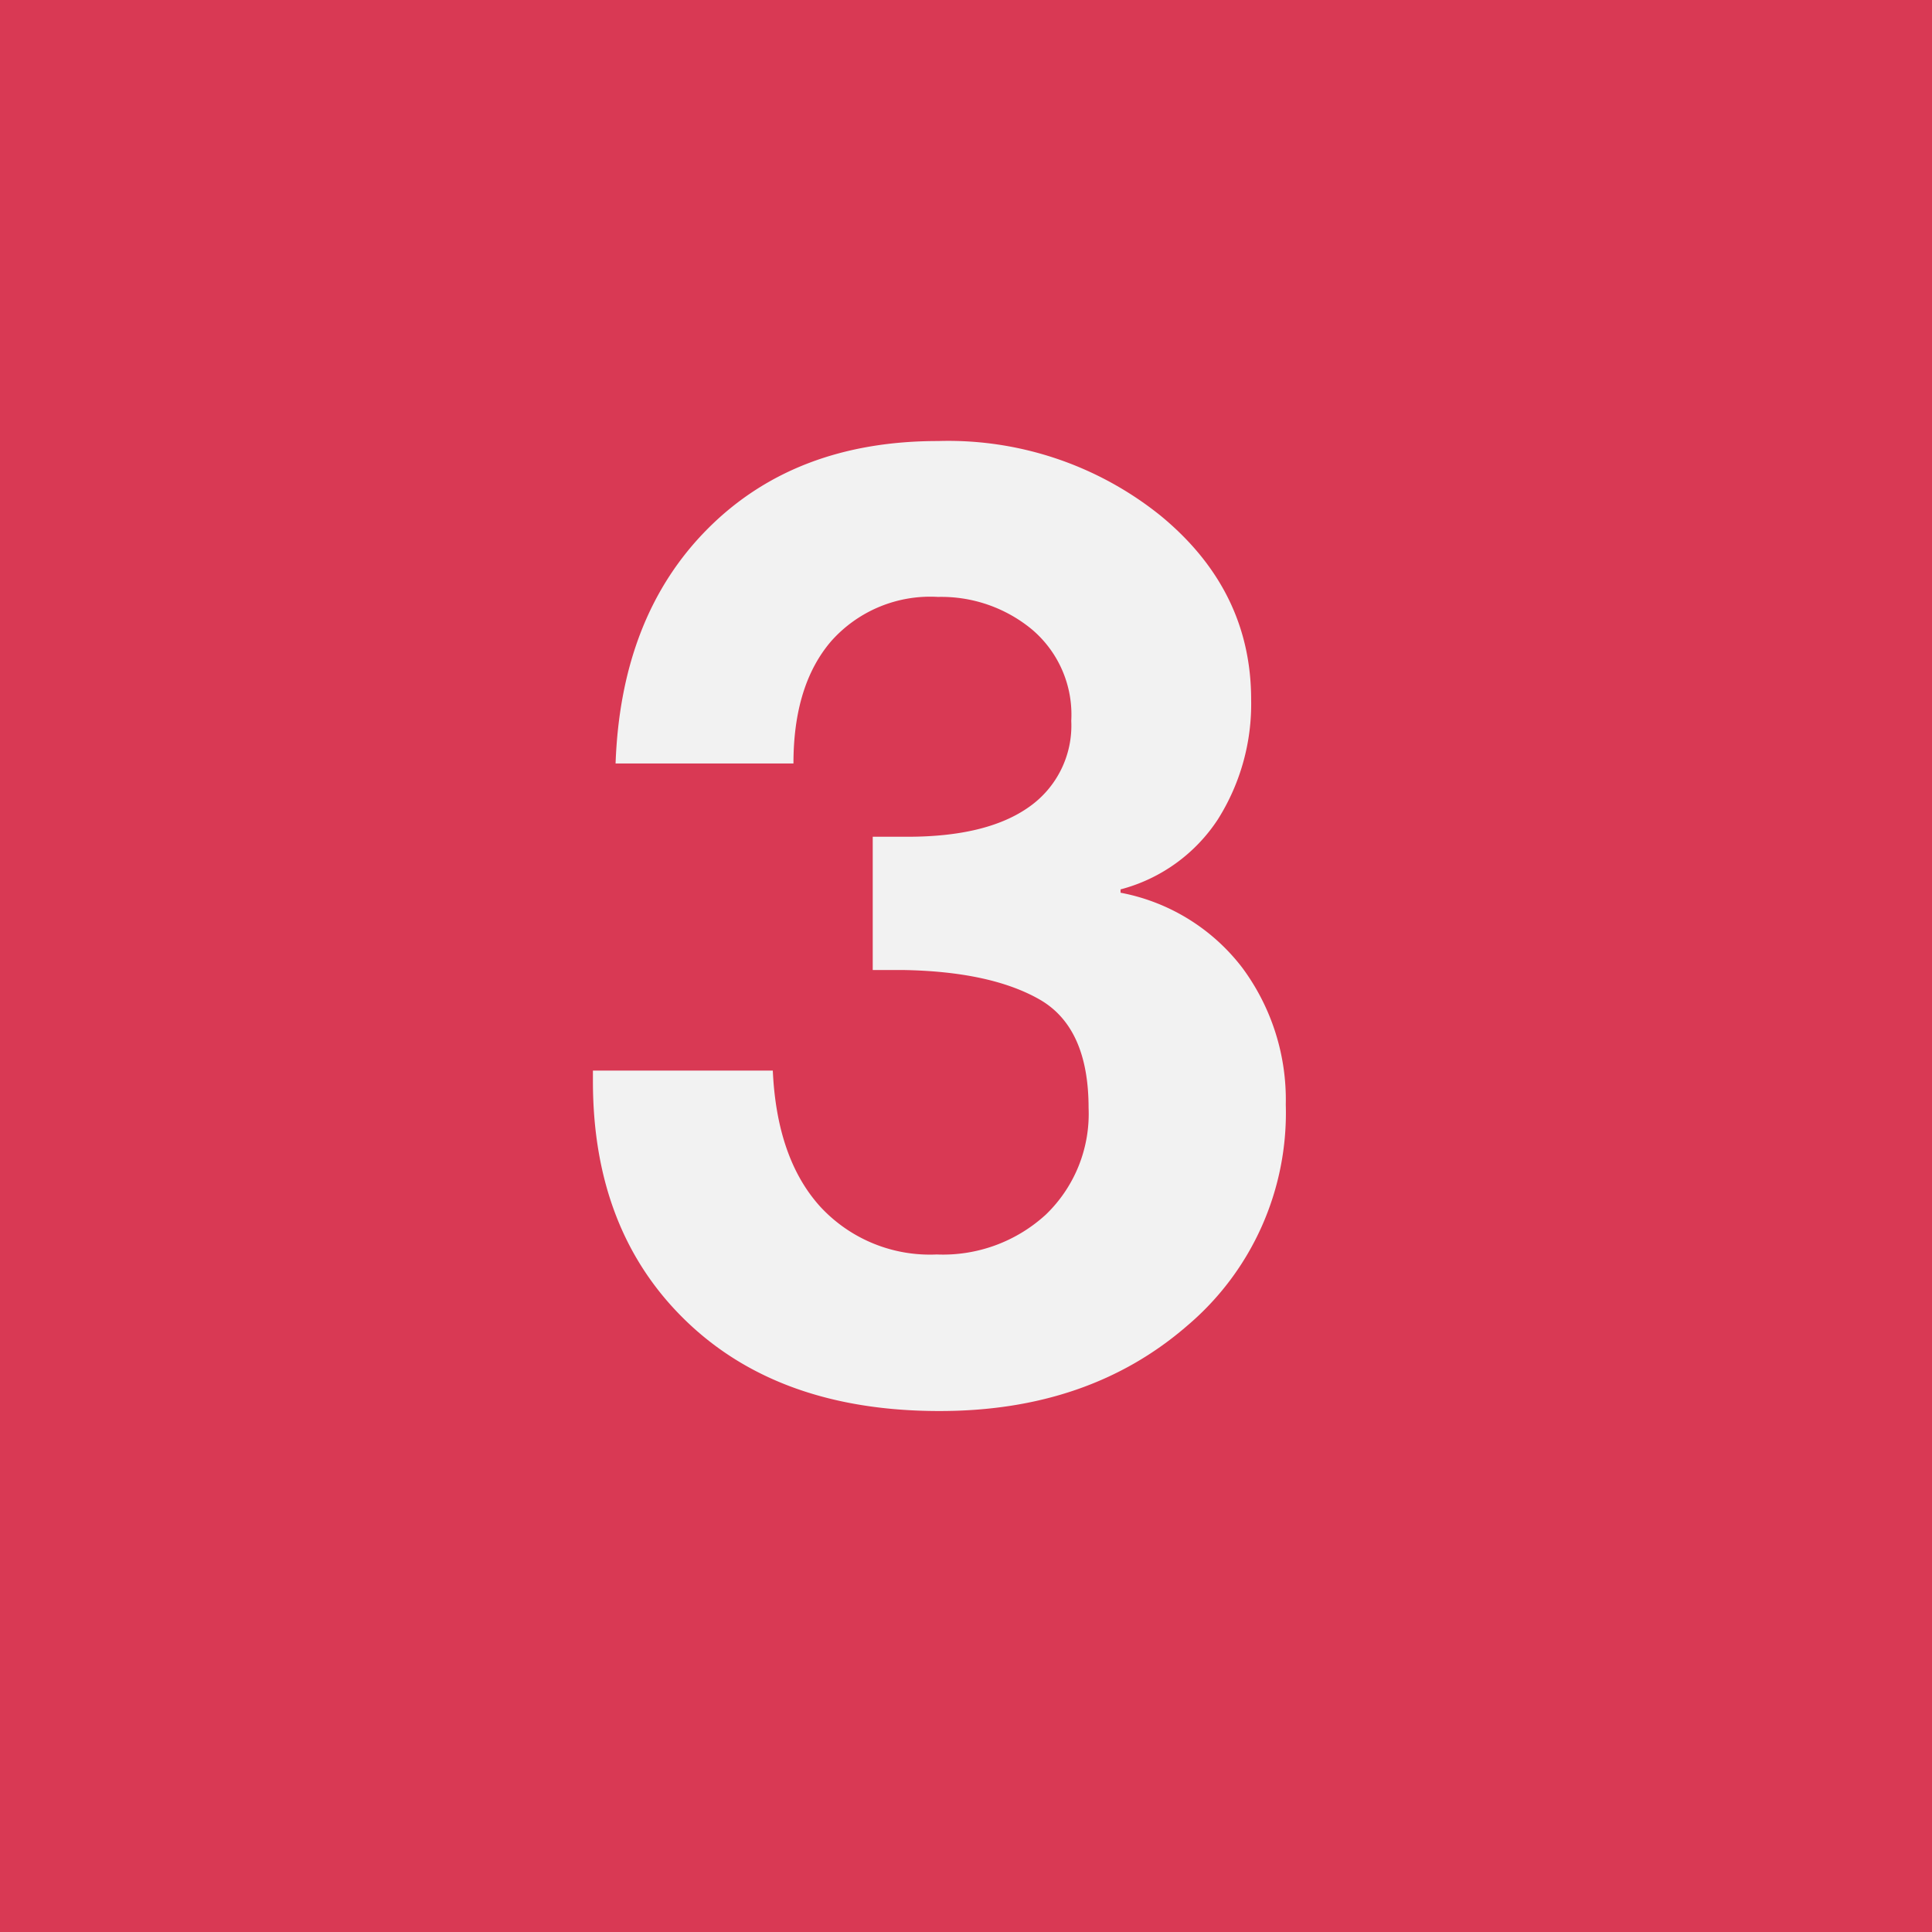 <svg id="Layer_1" data-name="Layer 1" xmlns="http://www.w3.org/2000/svg" width="145" height="145" viewBox="0 0 145 145"><title>Number 3: Staff up</title>
<rect width="145" height="145" style="fill:#d93954"/><path d="M70.4,33.1a25.42,25.42,0,0,1,16.7,5.6q6.8,5.59,6.8,13.8a16.22,16.22,0,0,1-2.5,9,12.52,12.52,0,0,1-7.3,5.25V67a15,15,0,0,1,9.15,5.65A16.63,16.63,0,0,1,96.5,82.9a20.93,20.93,0,0,1-7.4,16.6q-7.39,6.41-18.6,6.4-12,0-19-6.75t-7-18v-.8H58q.3,6.6,3.55,10.2a11.2,11.2,0,0,0,8.75,3.6,11.42,11.42,0,0,0,8.2-3,10.49,10.49,0,0,0,3.2-8Q81.7,77.1,78,75T67.7,72.8H65.5v-10h2.6q6,0,9.15-2.25A7.45,7.45,0,0,0,80.4,54.1a8.37,8.37,0,0,0-3-6.9,10.68,10.68,0,0,0-7-2.4,9.94,9.94,0,0,0-8,3.3q-2.85,3.3-2.85,9.2H46.2q.4-11.1,6.95-17.65T70.4,33.1Z" style="fill:#f2f2f2"/></svg>